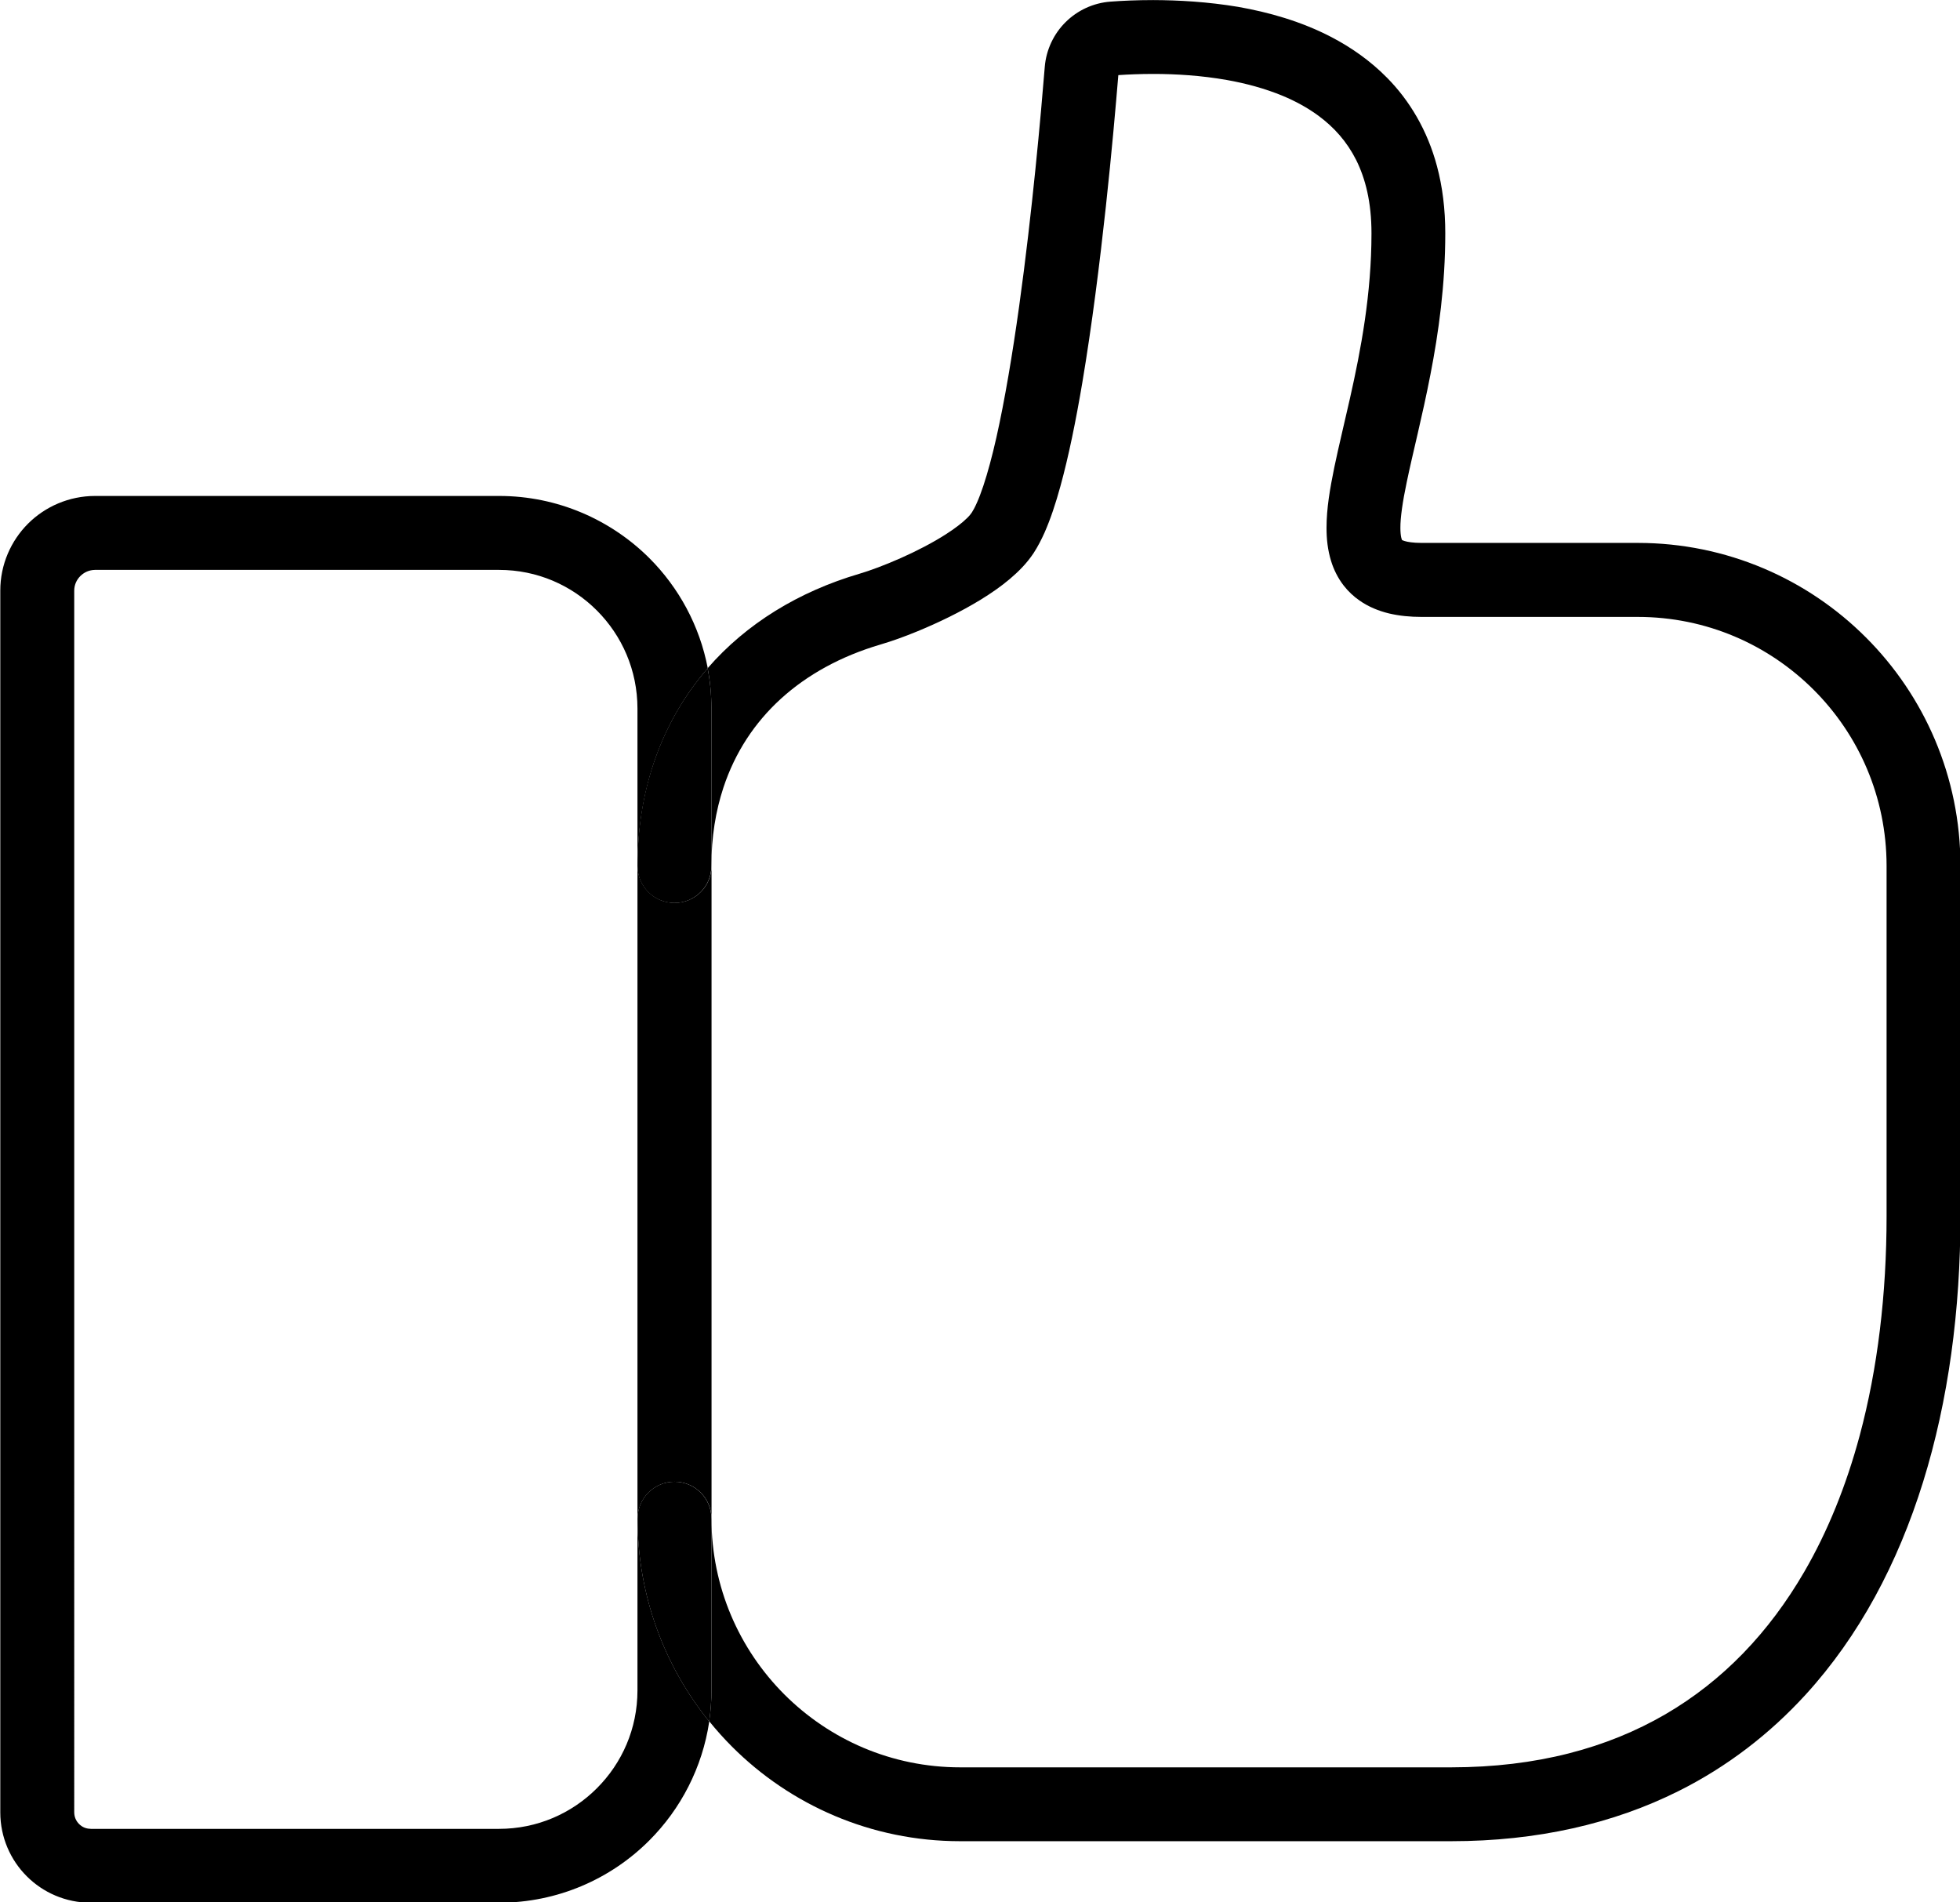 <?xml version="1.0" encoding="UTF-8" standalone="no"?><svg xmlns="http://www.w3.org/2000/svg" xmlns:xlink="http://www.w3.org/1999/xlink" fill="#000000" height="257.3" preserveAspectRatio="xMidYMid meet" version="1" viewBox="80.0 84.5 265.1 257.3" width="265.1" zoomAndPan="magnify"><g id="change1_1"><path d="M92.25,331.85c-0.63,0-1.15-0.24-1.56-0.65c-0.41-0.42-0.64-0.94-0.65-1.56V164.4c0-0.79,0.31-1.47,0.83-1.99 c0.53-0.52,1.2-0.82,1.99-0.83h54.63c5.19,0,9.84,2.09,13.24,5.49c3.4,3.41,5.48,8.06,5.49,13.25v132.81 c0,5.19-2.09,9.84-5.49,13.24c-3.4,3.4-8.06,5.49-13.24,5.49l0,0H92.25 M147.51,151.58c0,0-0.01,0-0.01,0H92.86 c-3.52,0-6.76,1.44-9.07,3.75c-2.31,2.31-3.76,5.54-3.75,9.07v165.24c0,3.36,1.38,6.44,3.58,8.63c2.19,2.2,5.27,3.58,8.63,3.58 c0,0,0,0,0.01,0h55.24c7.92,0,15.13-3.22,20.32-8.42c4.25-4.25,7.18-9.85,8.11-16.09c-6.06-7.49-9.69-17.05-9.69-27.43 c0-2.76,2.24-5,5-5c2.76,0,5,2.24,5,5v-88.29c0,2.76-2.24,5-5,5c-2.76,0-5-2.24-5-5c0-4.88,0.73-9.49,2.13-13.74 c1.4-4.24,3.48-8.12,6.14-11.52c0.39-0.5,0.8-1,1.22-1.48c-1.1-5.76-3.93-10.92-7.9-14.89 C162.63,154.81,155.42,151.58,147.51,151.58" fill="#000000"/></g><g id="change2_1"><path d="M230.92,94.33L230.92,94.33 M235.98,84.51c-2.21,0-4.17,0.09-5.77,0.21c-2.35,0.17-4.5,1.2-6.08,2.77 c-1.58,1.56-2.63,3.71-2.82,6.06c-0.51,6.32-1.69,19.64-3.47,32.41c-0.89,6.38-1.93,12.62-3.07,17.7 c-0.57,2.54-1.18,4.78-1.77,6.56c-0.3,0.89-0.59,1.66-0.87,2.28c-0.27,0.62-0.53,1.08-0.7,1.34c-0.09,0.14-0.32,0.44-0.68,0.78 c-0.62,0.61-1.62,1.38-2.81,2.14c-1.79,1.15-4,2.29-6.12,3.23c-2.12,0.94-4.17,1.7-5.57,2.11c-8.21,2.41-15.31,6.75-20.54,12.78 c0.34,1.76,0.51,3.57,0.51,5.42v21.31l0,0c0-3.89,0.58-7.42,1.63-10.6c1.58-4.76,4.21-8.75,7.77-12c3.56-3.24,8.09-5.75,13.45-7.33 c1.5-0.44,3.22-1.05,5.06-1.81c2.76-1.14,5.77-2.58,8.53-4.27c1.38-0.85,2.7-1.76,3.9-2.77c1.2-1.02,2.31-2.12,3.24-3.52 c0.57-0.88,1.04-1.79,1.48-2.77c0.81-1.84,1.5-3.92,2.14-6.25c1.12-4.06,2.1-8.88,2.97-14.04c1.3-7.73,2.36-16.21,3.18-23.77 c0.8-7.36,1.36-13.83,1.69-17.82c1.33-0.09,2.94-0.16,4.72-0.16c0.01,0,0.02,0,0.04,0c2.99,0,6.47,0.21,9.92,0.82 c2.6,0.46,5.17,1.16,7.52,2.13c1.76,0.73,3.38,1.62,4.82,2.67c2.16,1.59,3.88,3.51,5.15,6.02c1.25,2.52,2.07,5.69,2.07,9.92 c0,8.16-1.42,15.72-2.92,22.36c-0.75,3.33-1.51,6.42-2.11,9.3c-0.59,2.89-1.05,5.54-1.05,8.18c0,1.48,0.15,2.97,0.62,4.49 c0.35,1.14,0.91,2.29,1.71,3.32c0.6,0.77,1.33,1.46,2.14,2.02c1.22,0.85,2.58,1.4,3.98,1.74c1.41,0.33,2.86,0.47,4.42,0.47h29.22 c9.31,0,17.69,3.76,23.8,9.86c6.1,6.1,9.85,14.49,9.86,23.8v47.36c0,10.61-1.21,20.65-3.63,29.68c-1.82,6.77-4.32,12.97-7.49,18.43 c-4.76,8.2-10.98,14.74-18.81,19.3c-7.84,4.55-17.36,7.16-28.96,7.17h-66.39c-9.31,0-17.69-3.76-23.8-9.86 c-6.1-6.11-9.85-14.49-9.86-23.8l0,0v23.2c0,1.43-0.1,2.84-0.31,4.22c0.97,1.2,2,2.35,3.09,3.44c7.88,7.89,18.82,12.79,30.86,12.79 c0,0,0,0,0.01,0h66.39c11.66,0,21.96-2.38,30.76-6.78c6.6-3.3,12.33-7.73,17.17-13.02c7.26-7.94,12.49-17.79,15.91-28.8 c3.42-11.01,5.05-23.2,5.05-35.99v-47.36c0-12.04-4.89-22.98-12.79-30.87c-7.88-7.89-18.82-12.78-30.85-12.78c0,0-0.01,0-0.01,0 h-29.22c-0.01,0-0.01,0-0.02,0c-1.13,0-1.89-0.13-2.28-0.25c-0.21-0.06-0.32-0.12-0.36-0.14c-0.02-0.05-0.06-0.15-0.11-0.35 c-0.06-0.27-0.11-0.71-0.11-1.29c-0.01-1.39,0.3-3.54,0.85-6.15c0.81-3.93,2.11-8.89,3.21-14.58c1.11-5.69,2.01-12.13,2.01-19.12 c0-3.28-0.38-6.3-1.12-9.07c-1.29-4.84-3.7-8.87-6.74-11.95c-2.28-2.32-4.88-4.13-7.59-5.54c-4.07-2.11-8.41-3.33-12.55-4.06 C243.35,84.74,239.37,84.52,235.98,84.51" fill="#000000"/></g><g id="change3_1"><path d="M171.23,284.91c-2.76,0-5,2.24-5,5c0,10.37,3.63,19.94,9.69,27.43c0.2-1.38,0.31-2.79,0.31-4.22v-23.2 C176.23,287.15,173.99,284.91,171.23,284.91 M175.71,174.89c-0.42,0.48-0.82,0.98-1.22,1.48c-2.66,3.4-4.74,7.27-6.14,11.52 c-1.41,4.24-2.13,8.85-2.13,13.74c0,2.76,2.24,5,5,5c2.76,0,5-2.24,5-5v-21.31C176.23,178.46,176.05,176.64,175.71,174.89" fill="#000000"/></g></svg>